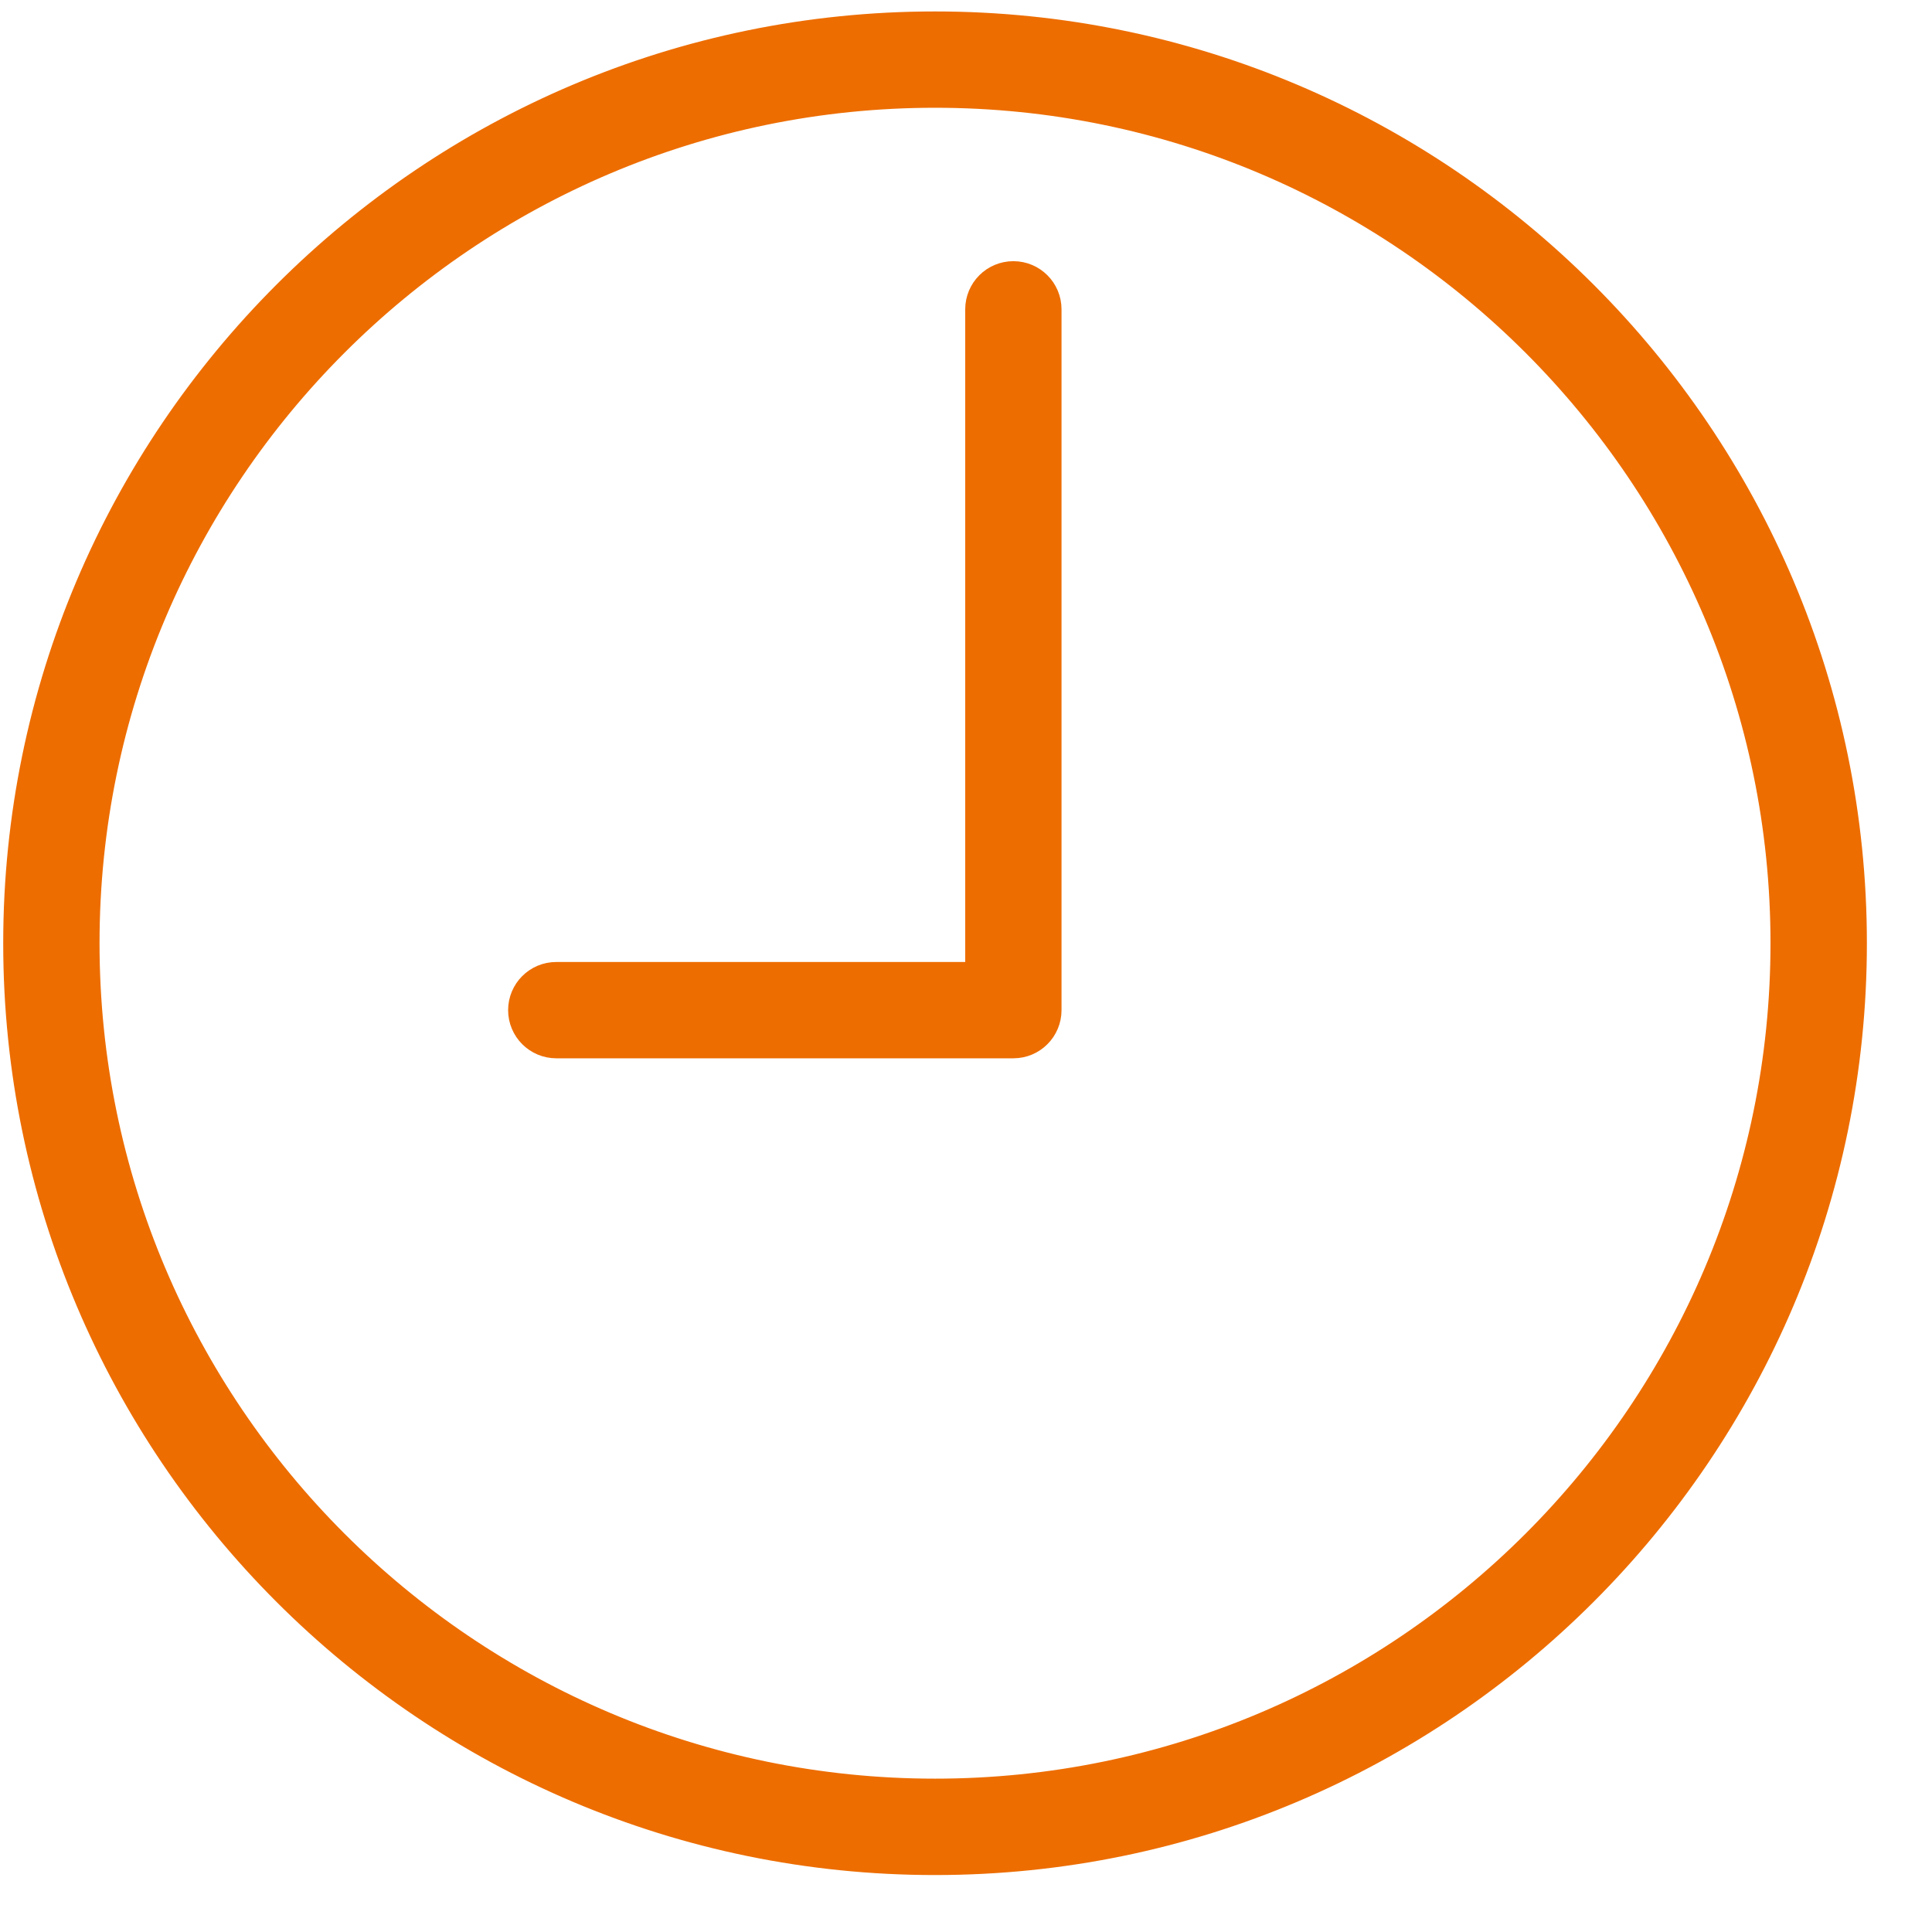 <?xml version="1.0" encoding="UTF-8"?>
<svg width="27px" height="27px" viewBox="0 0 27 27" version="1.1" xmlns="http://www.w3.org/2000/svg" xmlns:xlink="http://www.w3.org/1999/xlink">
    <!-- Generator: Sketch 60.1 (88133) - https://sketch.com -->
    <title>Group 4</title>
    <desc>Created with Sketch.</desc>
    <g id="Page-1" stroke="none" stroke-width="1" fill="none" fill-rule="evenodd">
        <g id="04_Our-Network-Copy" transform="translate(-628, -1948)" fill="#ED6D00" fill-rule="nonzero" stroke="#ED6D00" stroke-width="0.45">
            <g id="Group-4" transform="translate(628, 1948)">
                <g id="Group" transform="translate(13, 13) scale(-1, 1) translate(-13, -13) ">
                    <path d="M12.933,25.979 C5.876,25.979 0.135,20.238 0.135,13.182 C0.135,6.126 5.876,0.385 12.933,0.385 C19.989,0.385 25.73,6.126 25.73,13.182 C25.73,20.238 19.99,25.979 12.933,25.979 Z M12.933,1.281 C6.37,1.281 1.032,6.62 1.032,13.182 C1.032,19.744 6.37,25.082 12.933,25.082 C19.495,25.082 24.834,19.744 24.834,13.182 C24.834,6.62 19.495,1.281 12.933,1.281 Z" id="Shape"></path>
                    <path d="M18.226,14.565 L11.838,14.565 C11.59,14.565 11.39,14.364 11.39,14.117 L11.39,4.323 C11.39,4.076 11.59,3.875 11.838,3.875 C12.086,3.875 12.286,4.076 12.286,4.323 L12.286,13.669 L18.226,13.669 C18.474,13.669 18.674,13.87 18.674,14.117 C18.674,14.364 18.473,14.565 18.226,14.565 Z" id="Path"></path>
                </g>
            </g>
        </g>
    </g>
</svg>